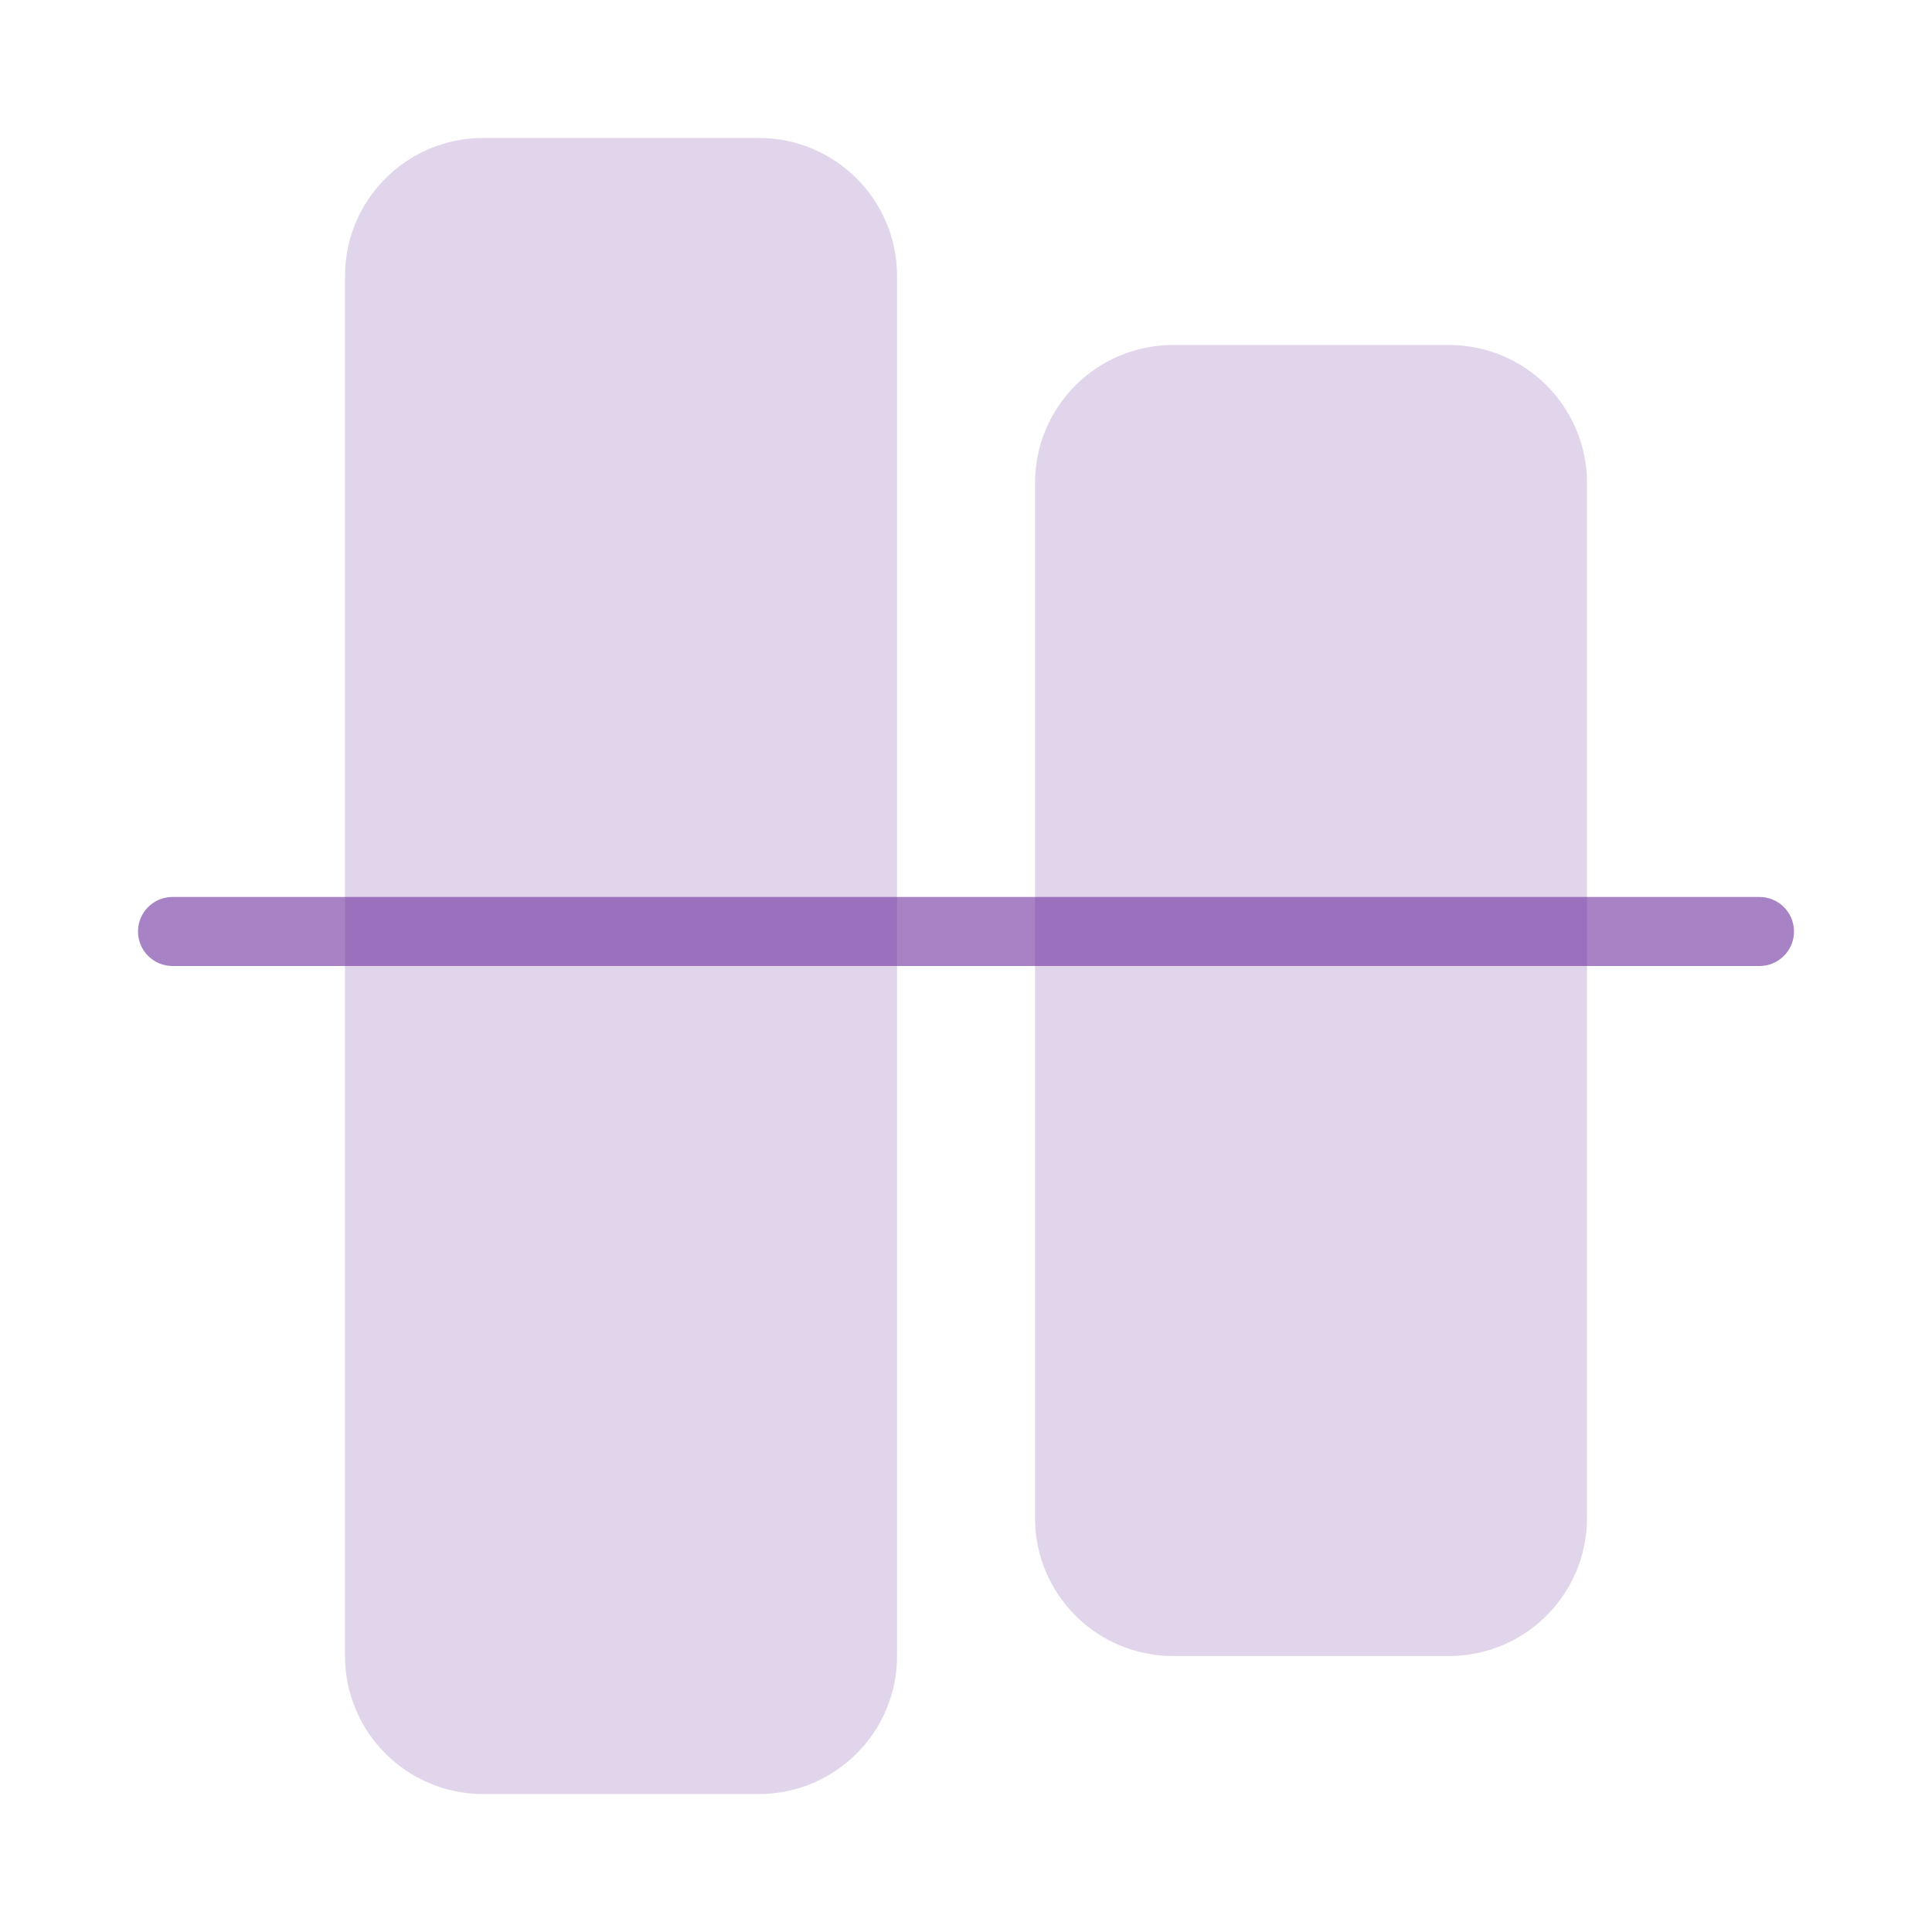 <svg width="26" height="26" viewBox="0 0 26 26" fill="none" xmlns="http://www.w3.org/2000/svg">
<rect width="26" height="26" fill="white"/>
<path opacity="0.6" d="M1.857 12.536C1.857 12.279 2.065 12.071 2.321 12.071H23.679C23.935 12.071 24.143 12.279 24.143 12.536C24.143 12.792 23.935 13 23.679 13H2.321C2.065 13 1.857 12.792 1.857 12.536Z" fill="#6D2F9E"/>
<path opacity="0.2" d="M13.929 6.5C13.929 5.474 14.76 4.643 15.786 4.643H19.5C20.526 4.643 21.357 5.474 21.357 6.5V20.429C21.357 21.454 20.526 22.286 19.5 22.286H15.786C14.76 22.286 13.929 21.454 13.929 20.429V6.5Z" fill="#6D2F9E"/>
<path opacity="0.2" d="M4.643 3.714C4.643 2.689 5.475 1.857 6.5 1.857H10.214C11.24 1.857 12.072 2.689 12.072 3.714V22.286C12.072 23.311 11.24 24.143 10.214 24.143H6.5C5.475 24.143 4.643 23.311 4.643 22.286V3.714Z" fill="#6D2F9E"/>
</svg>
